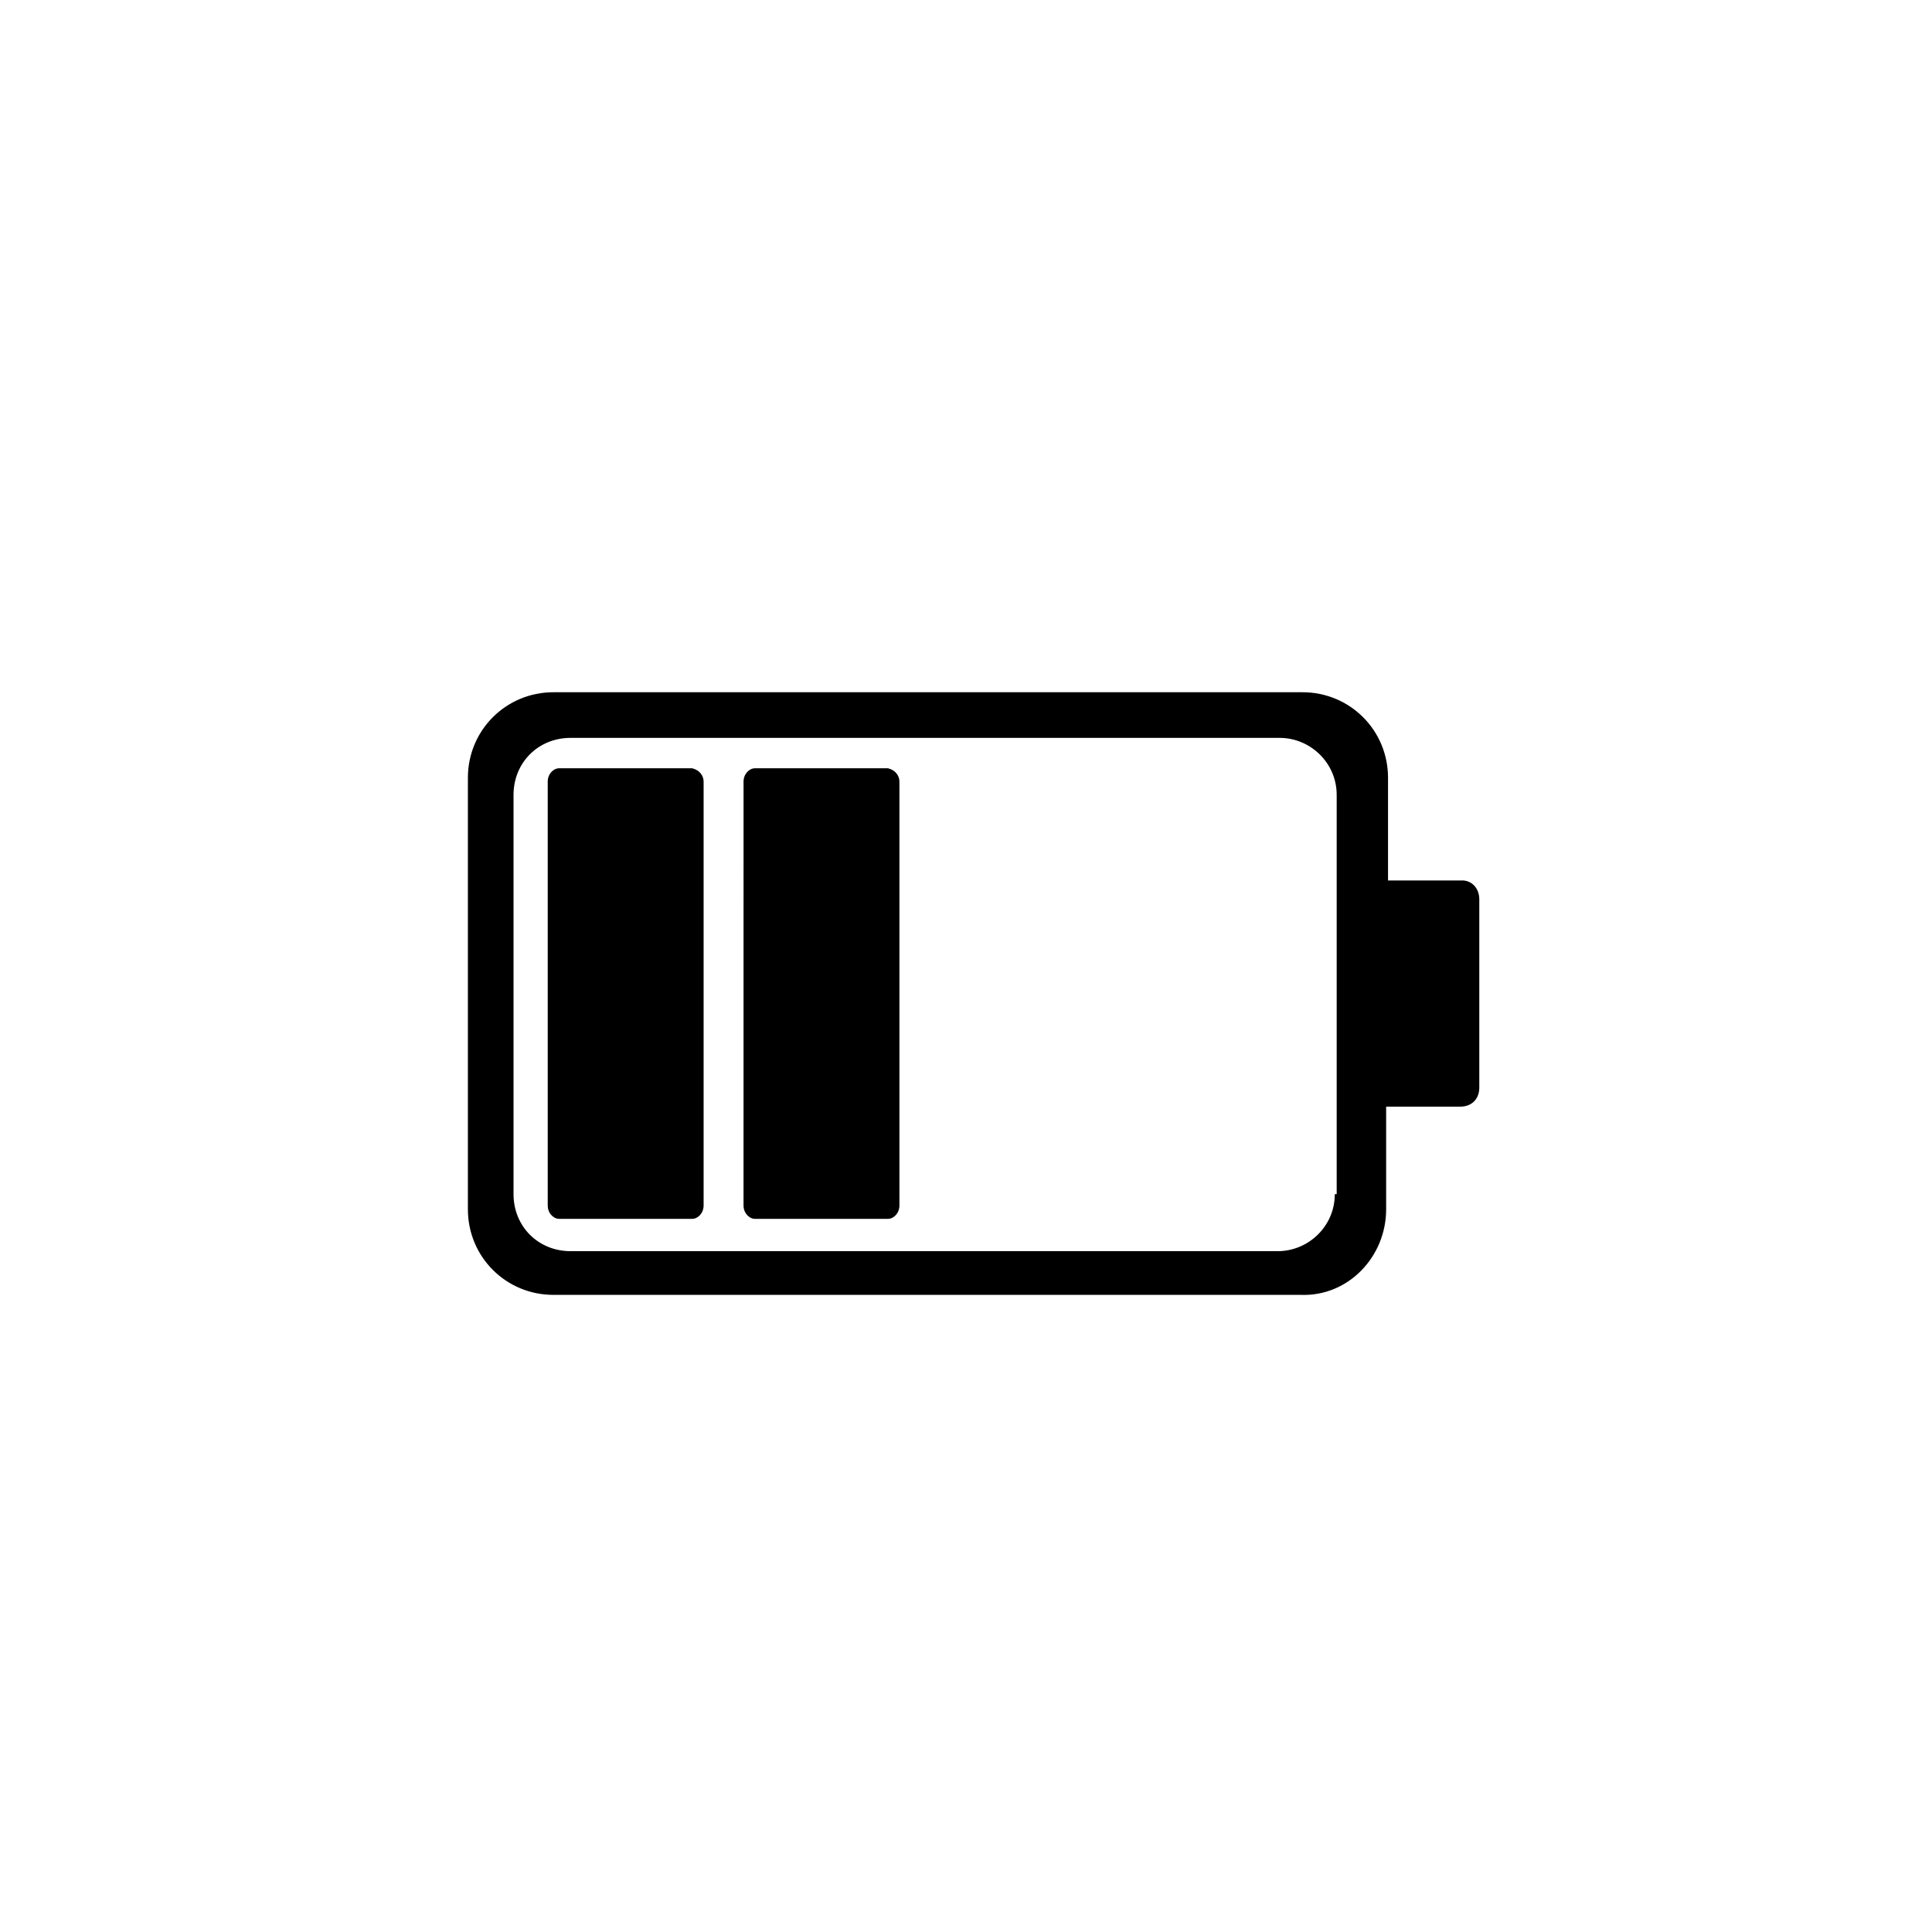 <?xml version="1.0" encoding="UTF-8"?>
<!-- Uploaded to: ICON Repo, www.svgrepo.com, Generator: ICON Repo Mixer Tools -->
<svg fill="#000000" width="800px" height="800px" version="1.1" viewBox="144 144 512 512" xmlns="http://www.w3.org/2000/svg">
 <path d="m531.49 377.33h-19.648v-27.207c0-12.594-10.078-22.672-22.672-22.672h-198.5c-12.594 0-22.672 10.078-22.672 22.672v114.36c0 12.594 10.078 22.672 22.672 22.672h198c12.594 0.504 22.672-10.078 22.672-22.672v-27.207h19.648c3.023 0 5.039-2.016 5.039-5.039v-49.875c0-3.019-2.016-5.035-4.535-5.035zm-33.754 83.129c0 8.566-7.055 15.113-15.113 15.113h-187.42c-8.566 0-15.113-6.551-15.113-15.113v-105.8c0-8.566 6.551-15.113 15.113-15.113h187.92c8.062 0 15.113 6.551 15.113 15.113v105.8zm-115.38-109.33v112.35c0 2.016-1.512 3.527-3.023 3.527h-35.266c-1.512 0-3.023-1.512-3.023-3.527l0.004-112.35c0-2.016 1.512-3.527 3.023-3.527h35.266c2.016 0.504 3.019 2.016 3.019 3.527zm-51.891 0v112.35c0 2.016-1.512 3.527-3.023 3.527h-35.266c-1.512 0-3.023-1.512-3.023-3.527v-112.35c0-2.016 1.512-3.527 3.023-3.527h35.266c2.016 0.504 3.023 2.016 3.023 3.527z"/>
</svg>